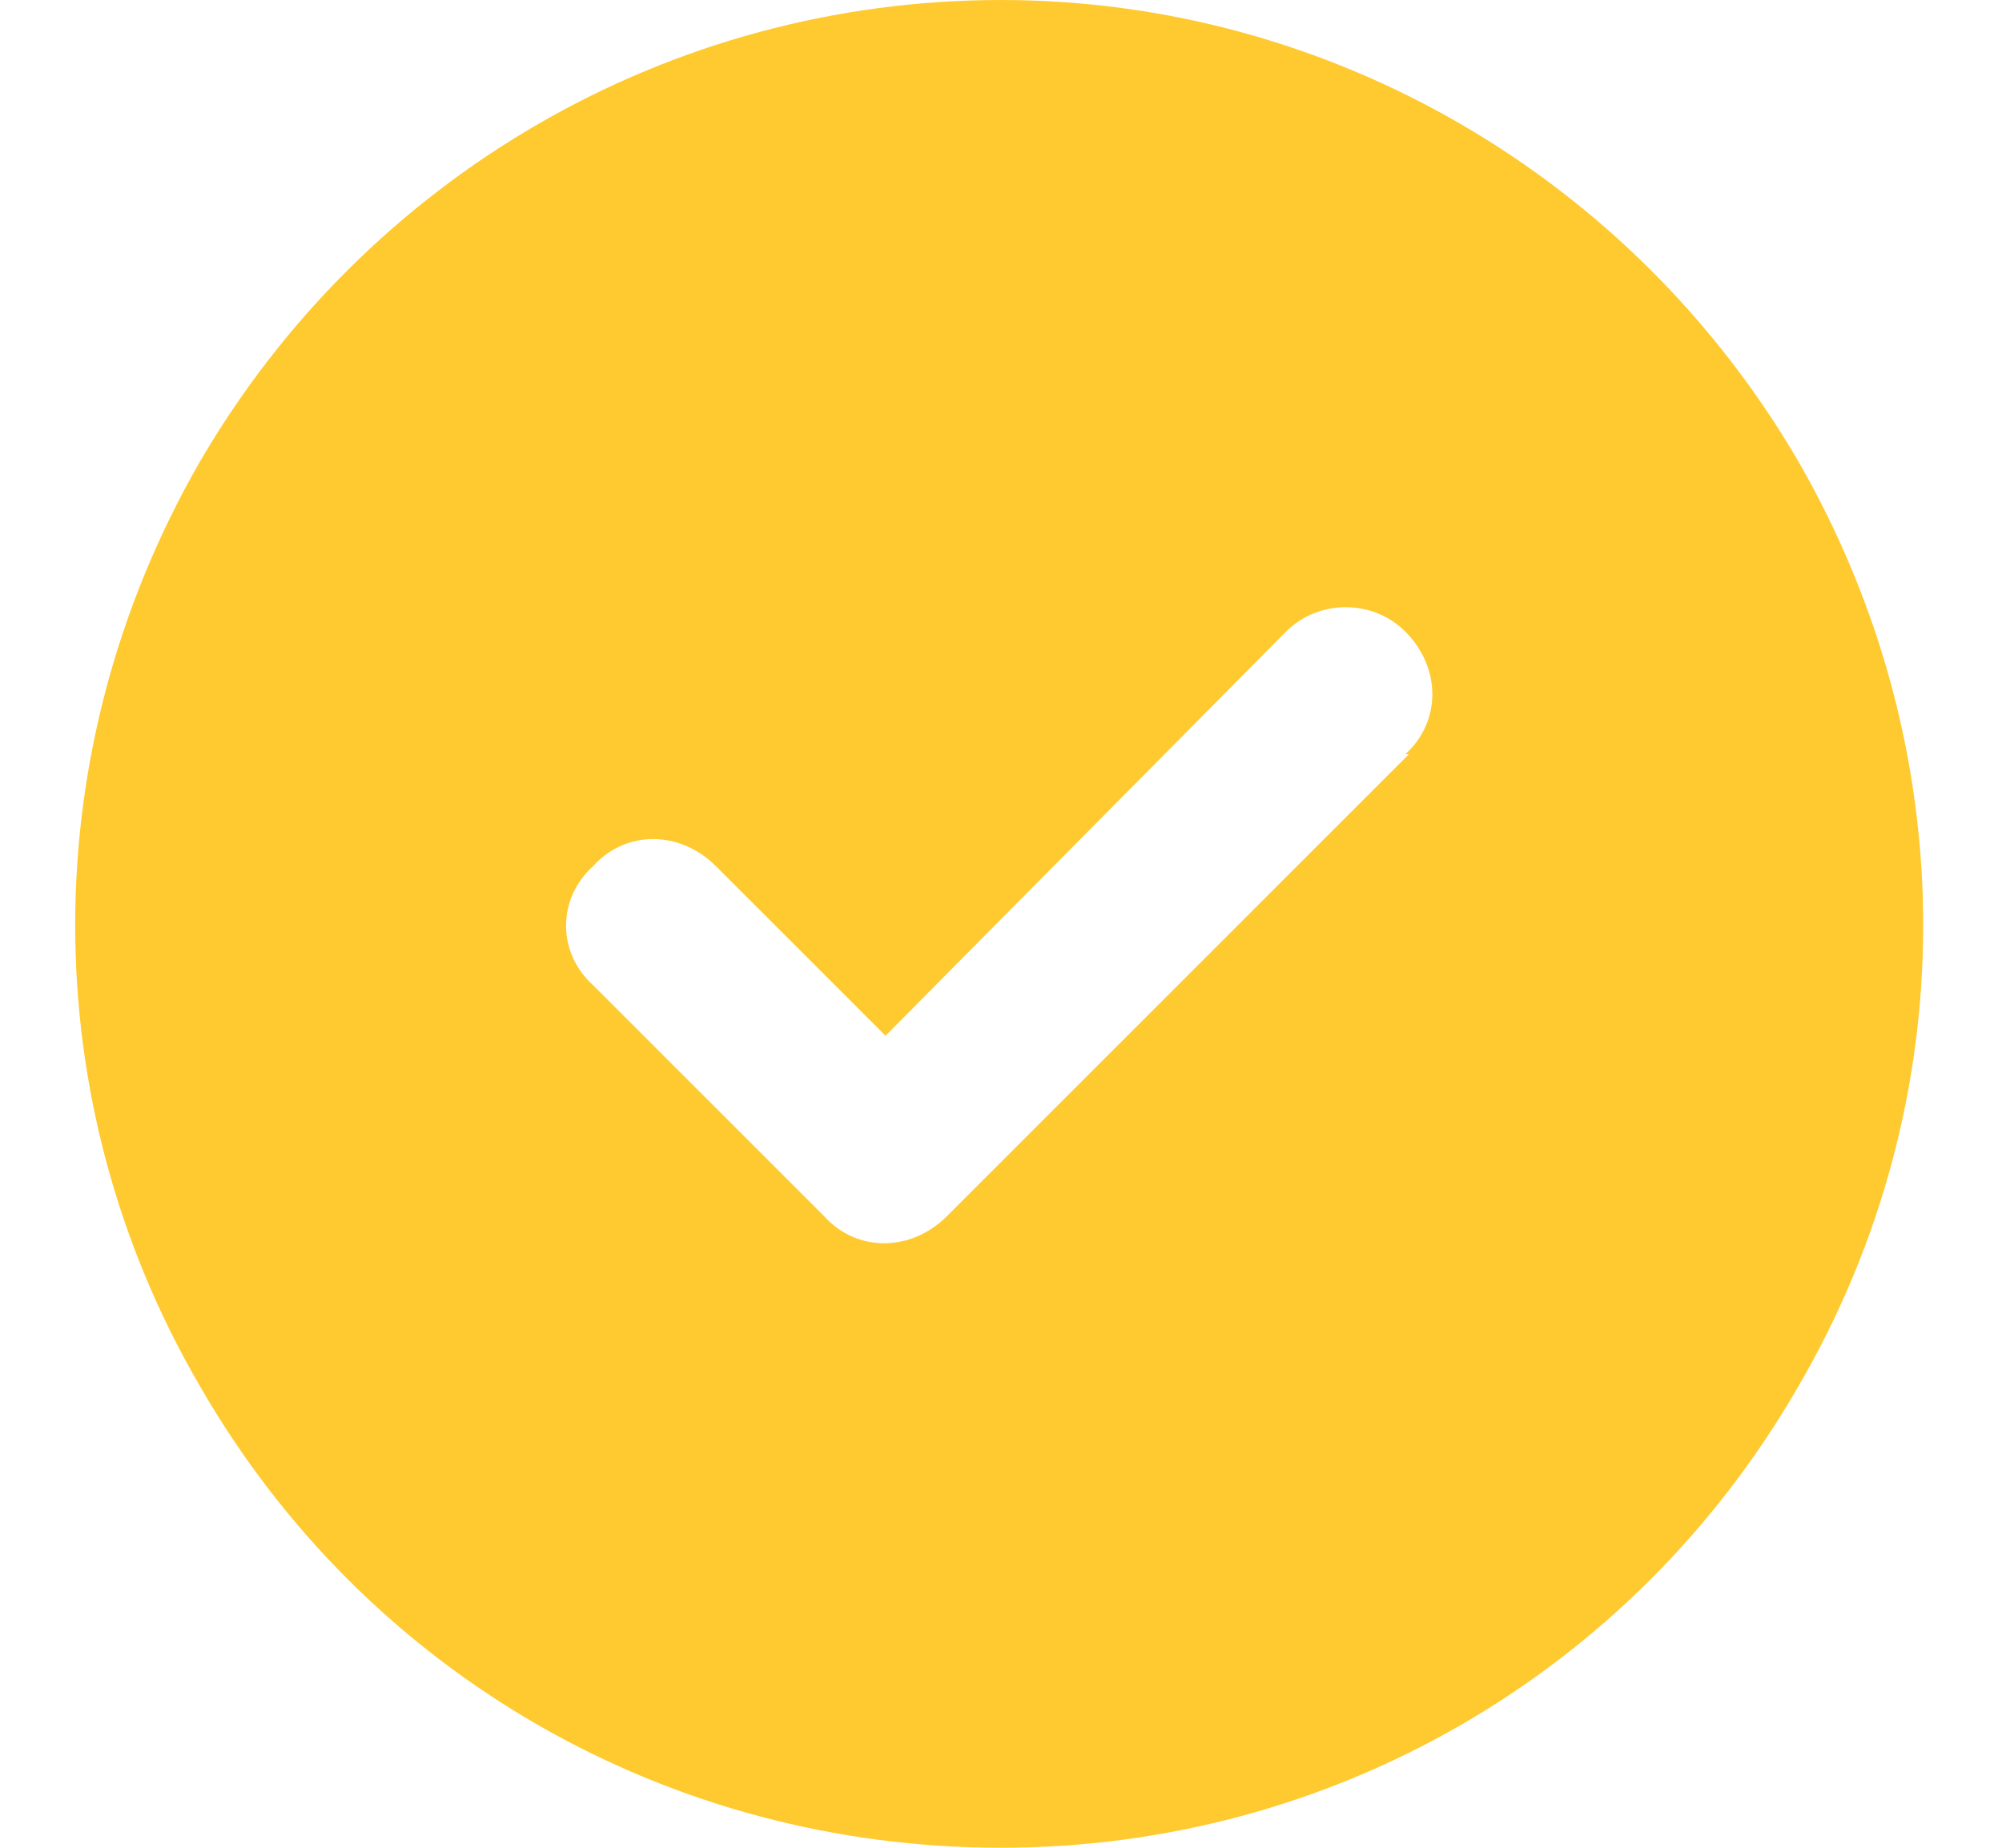 <svg width="52" height="48" viewBox="0 0 52 48" fill="none" xmlns="http://www.w3.org/2000/svg">
<path d="M26 48C17.375 48 9.5 43.5 5.188 36C0.875 28.594 0.875 19.5 5.188 12C9.5 4.594 17.375 0 26 0C34.531 0 42.406 4.594 46.719 12C51.031 19.5 51.031 28.594 46.719 36C42.406 43.5 34.531 48 26 48ZM36.594 19.594H36.5C37.438 18.75 37.438 17.344 36.5 16.406C35.656 15.562 34.25 15.562 33.406 16.406L23 26.906L18.594 22.5C17.656 21.562 16.25 21.562 15.406 22.5C14.469 23.344 14.469 24.75 15.406 25.594L21.406 31.594C22.25 32.531 23.656 32.531 24.594 31.594L36.594 19.594Z" fill="#FFCA2F"/>
</svg>
